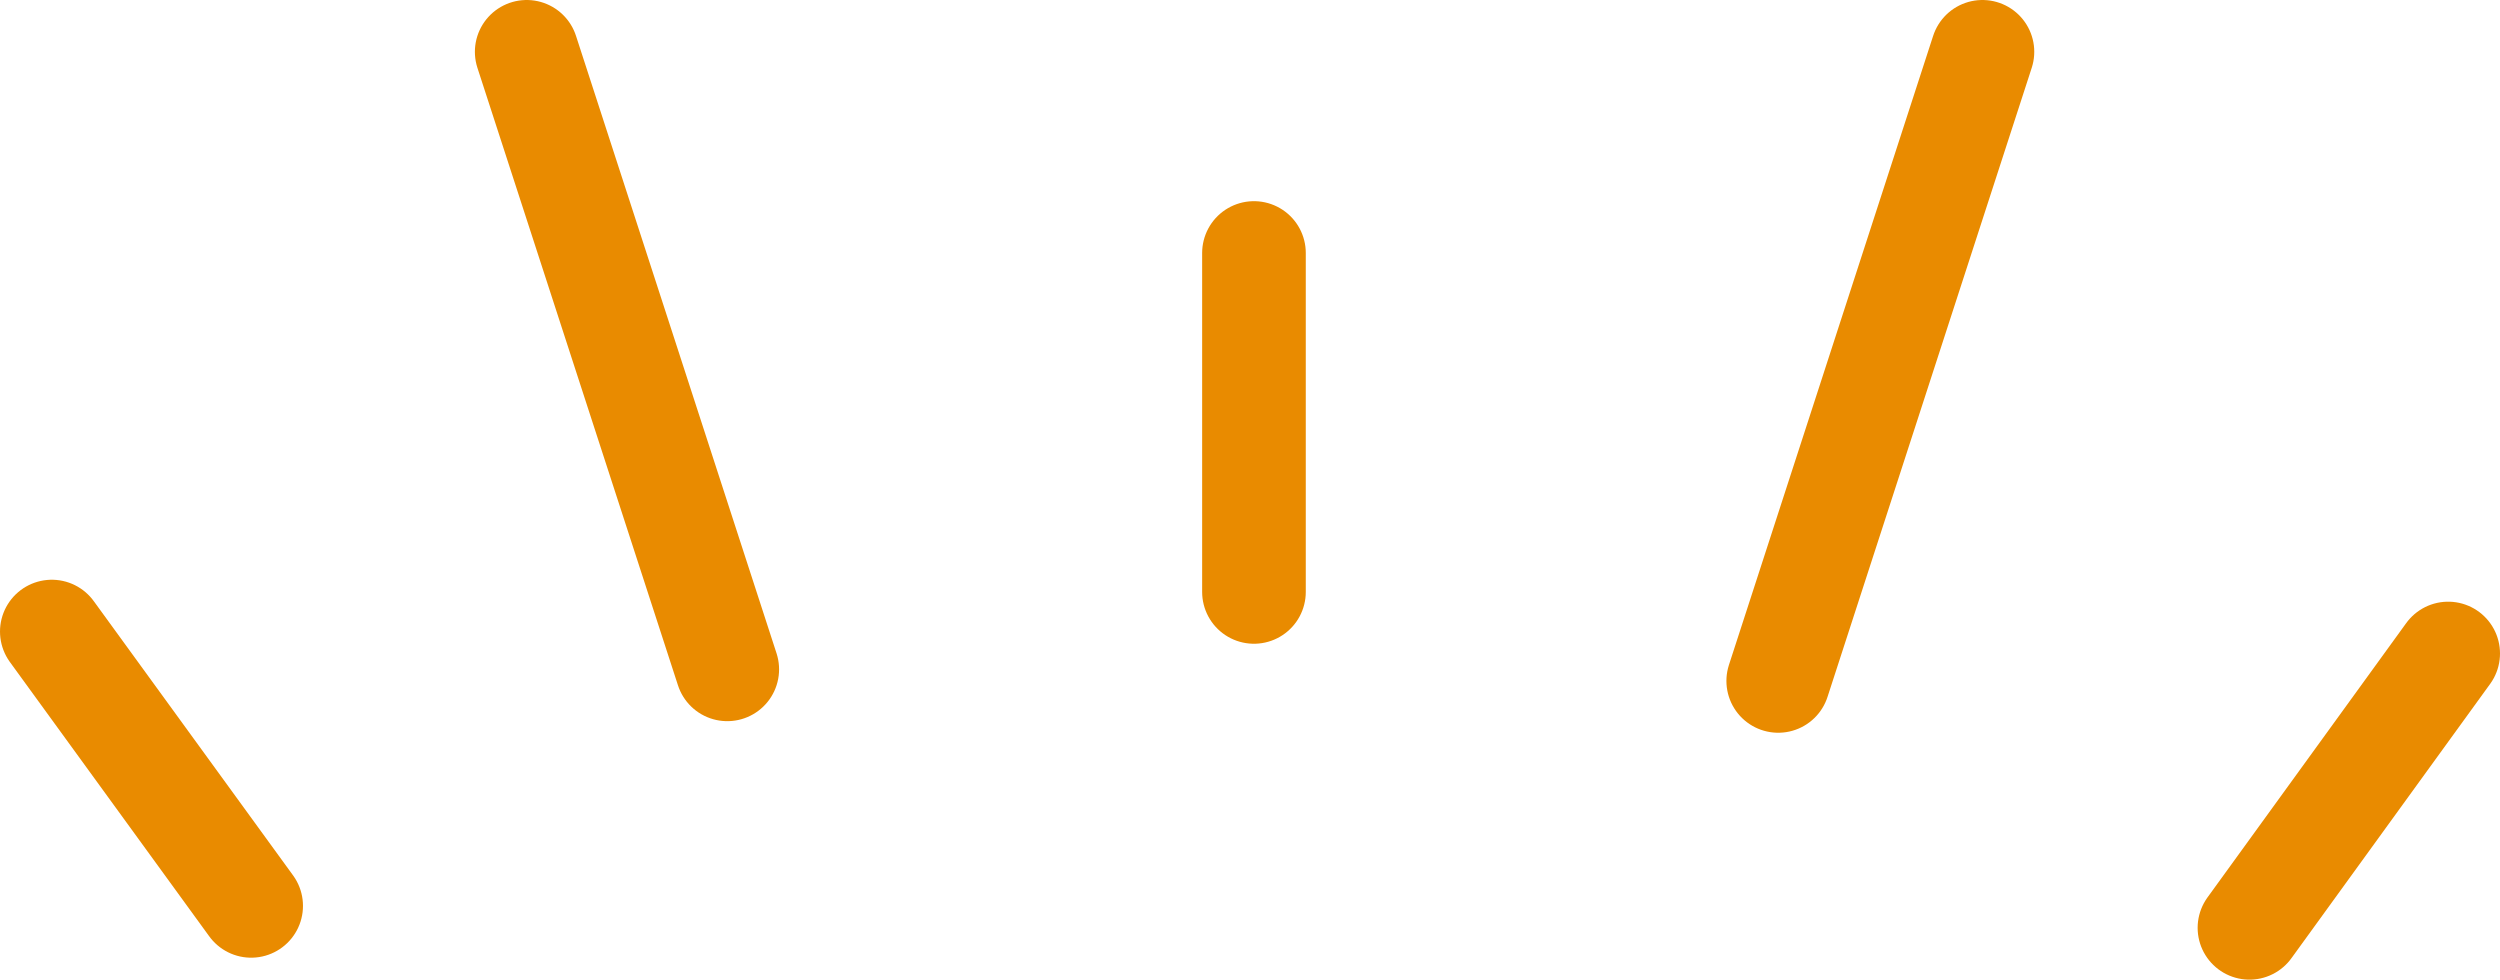 <svg id="レイヤー_1" data-name="レイヤー 1" xmlns="http://www.w3.org/2000/svg" viewBox="0 0 41.01 16.07"><defs><style>.cls-1{fill:none;stroke:#e98b00;stroke-linecap:round;stroke-linejoin:round;stroke-width:1.7px;}</style></defs><line class="cls-1" x1="20.57" y1="4.15" x2="20.57" y2="9.71"/><line class="cls-1" x1="8.64" y1="0.85" x2="11.93" y2="10.98"/><line class="cls-1" x1="0.85" y1="10.36" x2="4.12" y2="14.86"/><line class="cls-1" x1="40.16" y1="10.72" x2="36.9" y2="15.22"/><line class="cls-1" x1="32.52" y1="0.85" x2="29.17" y2="11.17"/></svg>
